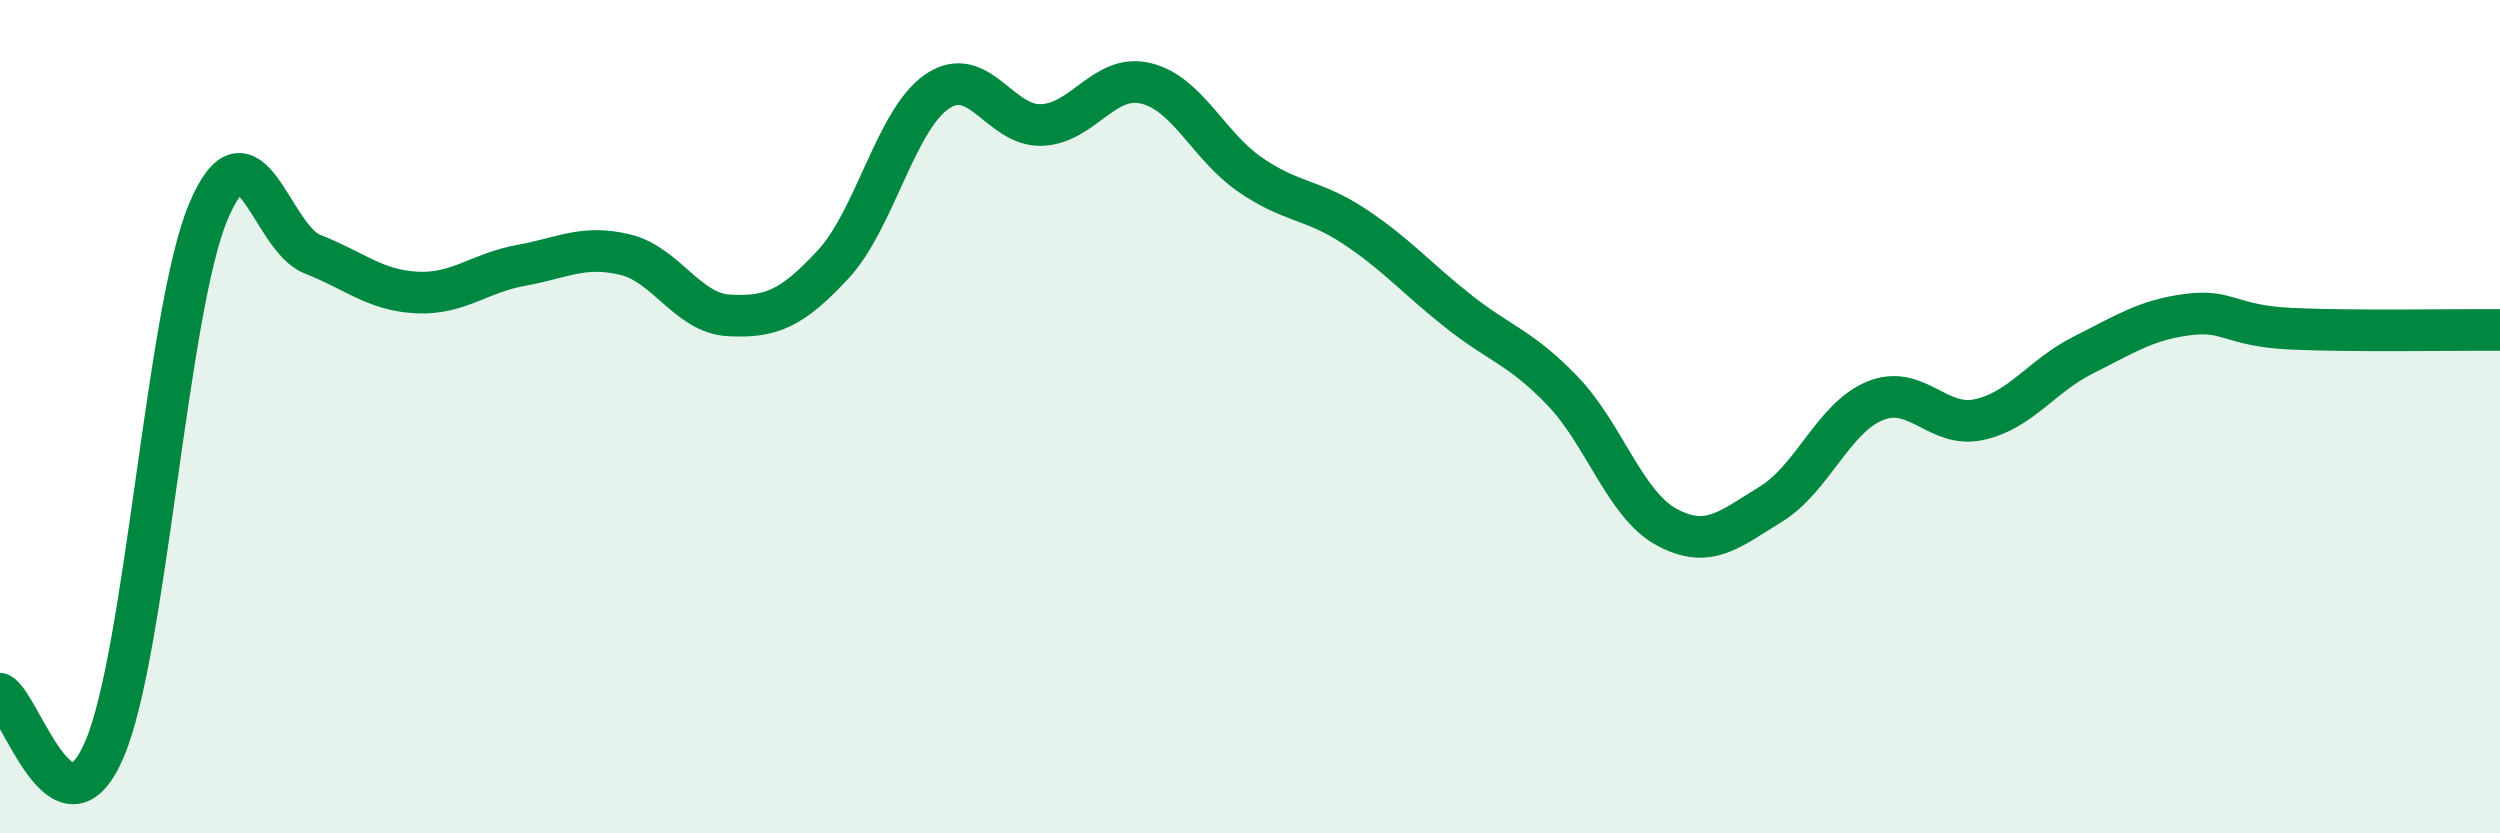 
    <svg width="60" height="20" viewBox="0 0 60 20" xmlns="http://www.w3.org/2000/svg">
      <path
        d="M 0,16.65 C 0.5,16.92 1.5,20.31 2.5,18 C 3.5,15.69 4,7.46 5,5.08 C 6,2.7 6.5,5.71 7.5,6.1 C 8.5,6.49 9,6.97 10,7.02 C 11,7.07 11.5,6.55 12.5,6.37 C 13.5,6.19 14,5.87 15,6.11 C 16,6.35 16.5,7.52 17.5,7.57 C 18.5,7.62 19,7.42 20,6.34 C 21,5.26 21.5,2.86 22.5,2.19 C 23.5,1.52 24,3.04 25,3 C 26,2.96 26.5,1.76 27.5,2 C 28.5,2.24 29,3.5 30,4.19 C 31,4.88 31.5,4.77 32.5,5.43 C 33.5,6.09 34,6.68 35,7.47 C 36,8.26 36.5,8.34 37.5,9.38 C 38.5,10.42 39,12.11 40,12.65 C 41,13.19 41.5,12.71 42.5,12.1 C 43.5,11.49 44,10.03 45,9.62 C 46,9.21 46.5,10.29 47.5,10.07 C 48.5,9.85 49,9.02 50,8.52 C 51,8.02 51.5,7.68 52.5,7.55 C 53.5,7.42 53.5,7.82 55,7.89 C 56.5,7.96 59,7.91 60,7.92L60 20L0 20Z"
        fill="#008740"
        opacity="0.1"
        stroke-linecap="round"
        stroke-linejoin="round"
      />
      <path
        d="M 0,16.65 C 0.5,16.92 1.5,20.31 2.5,18 C 3.5,15.69 4,7.46 5,5.08 C 6,2.7 6.5,5.71 7.5,6.1 C 8.5,6.49 9,6.97 10,7.02 C 11,7.07 11.5,6.55 12.5,6.37 C 13.5,6.19 14,5.87 15,6.11 C 16,6.35 16.5,7.52 17.5,7.57 C 18.5,7.62 19,7.42 20,6.34 C 21,5.26 21.5,2.86 22.5,2.19 C 23.5,1.52 24,3.04 25,3 C 26,2.96 26.5,1.76 27.5,2 C 28.5,2.24 29,3.5 30,4.19 C 31,4.88 31.5,4.77 32.5,5.43 C 33.5,6.09 34,6.68 35,7.47 C 36,8.26 36.5,8.34 37.5,9.38 C 38.5,10.42 39,12.11 40,12.65 C 41,13.19 41.5,12.71 42.5,12.1 C 43.5,11.49 44,10.03 45,9.62 C 46,9.21 46.5,10.29 47.5,10.07 C 48.5,9.85 49,9.02 50,8.52 C 51,8.02 51.5,7.68 52.5,7.55 C 53.5,7.42 53.5,7.82 55,7.89 C 56.5,7.96 59,7.91 60,7.92"
        stroke="#008740"
        stroke-width="1"
        fill="none"
        stroke-linecap="round"
        stroke-linejoin="round"
      />
    </svg>
  